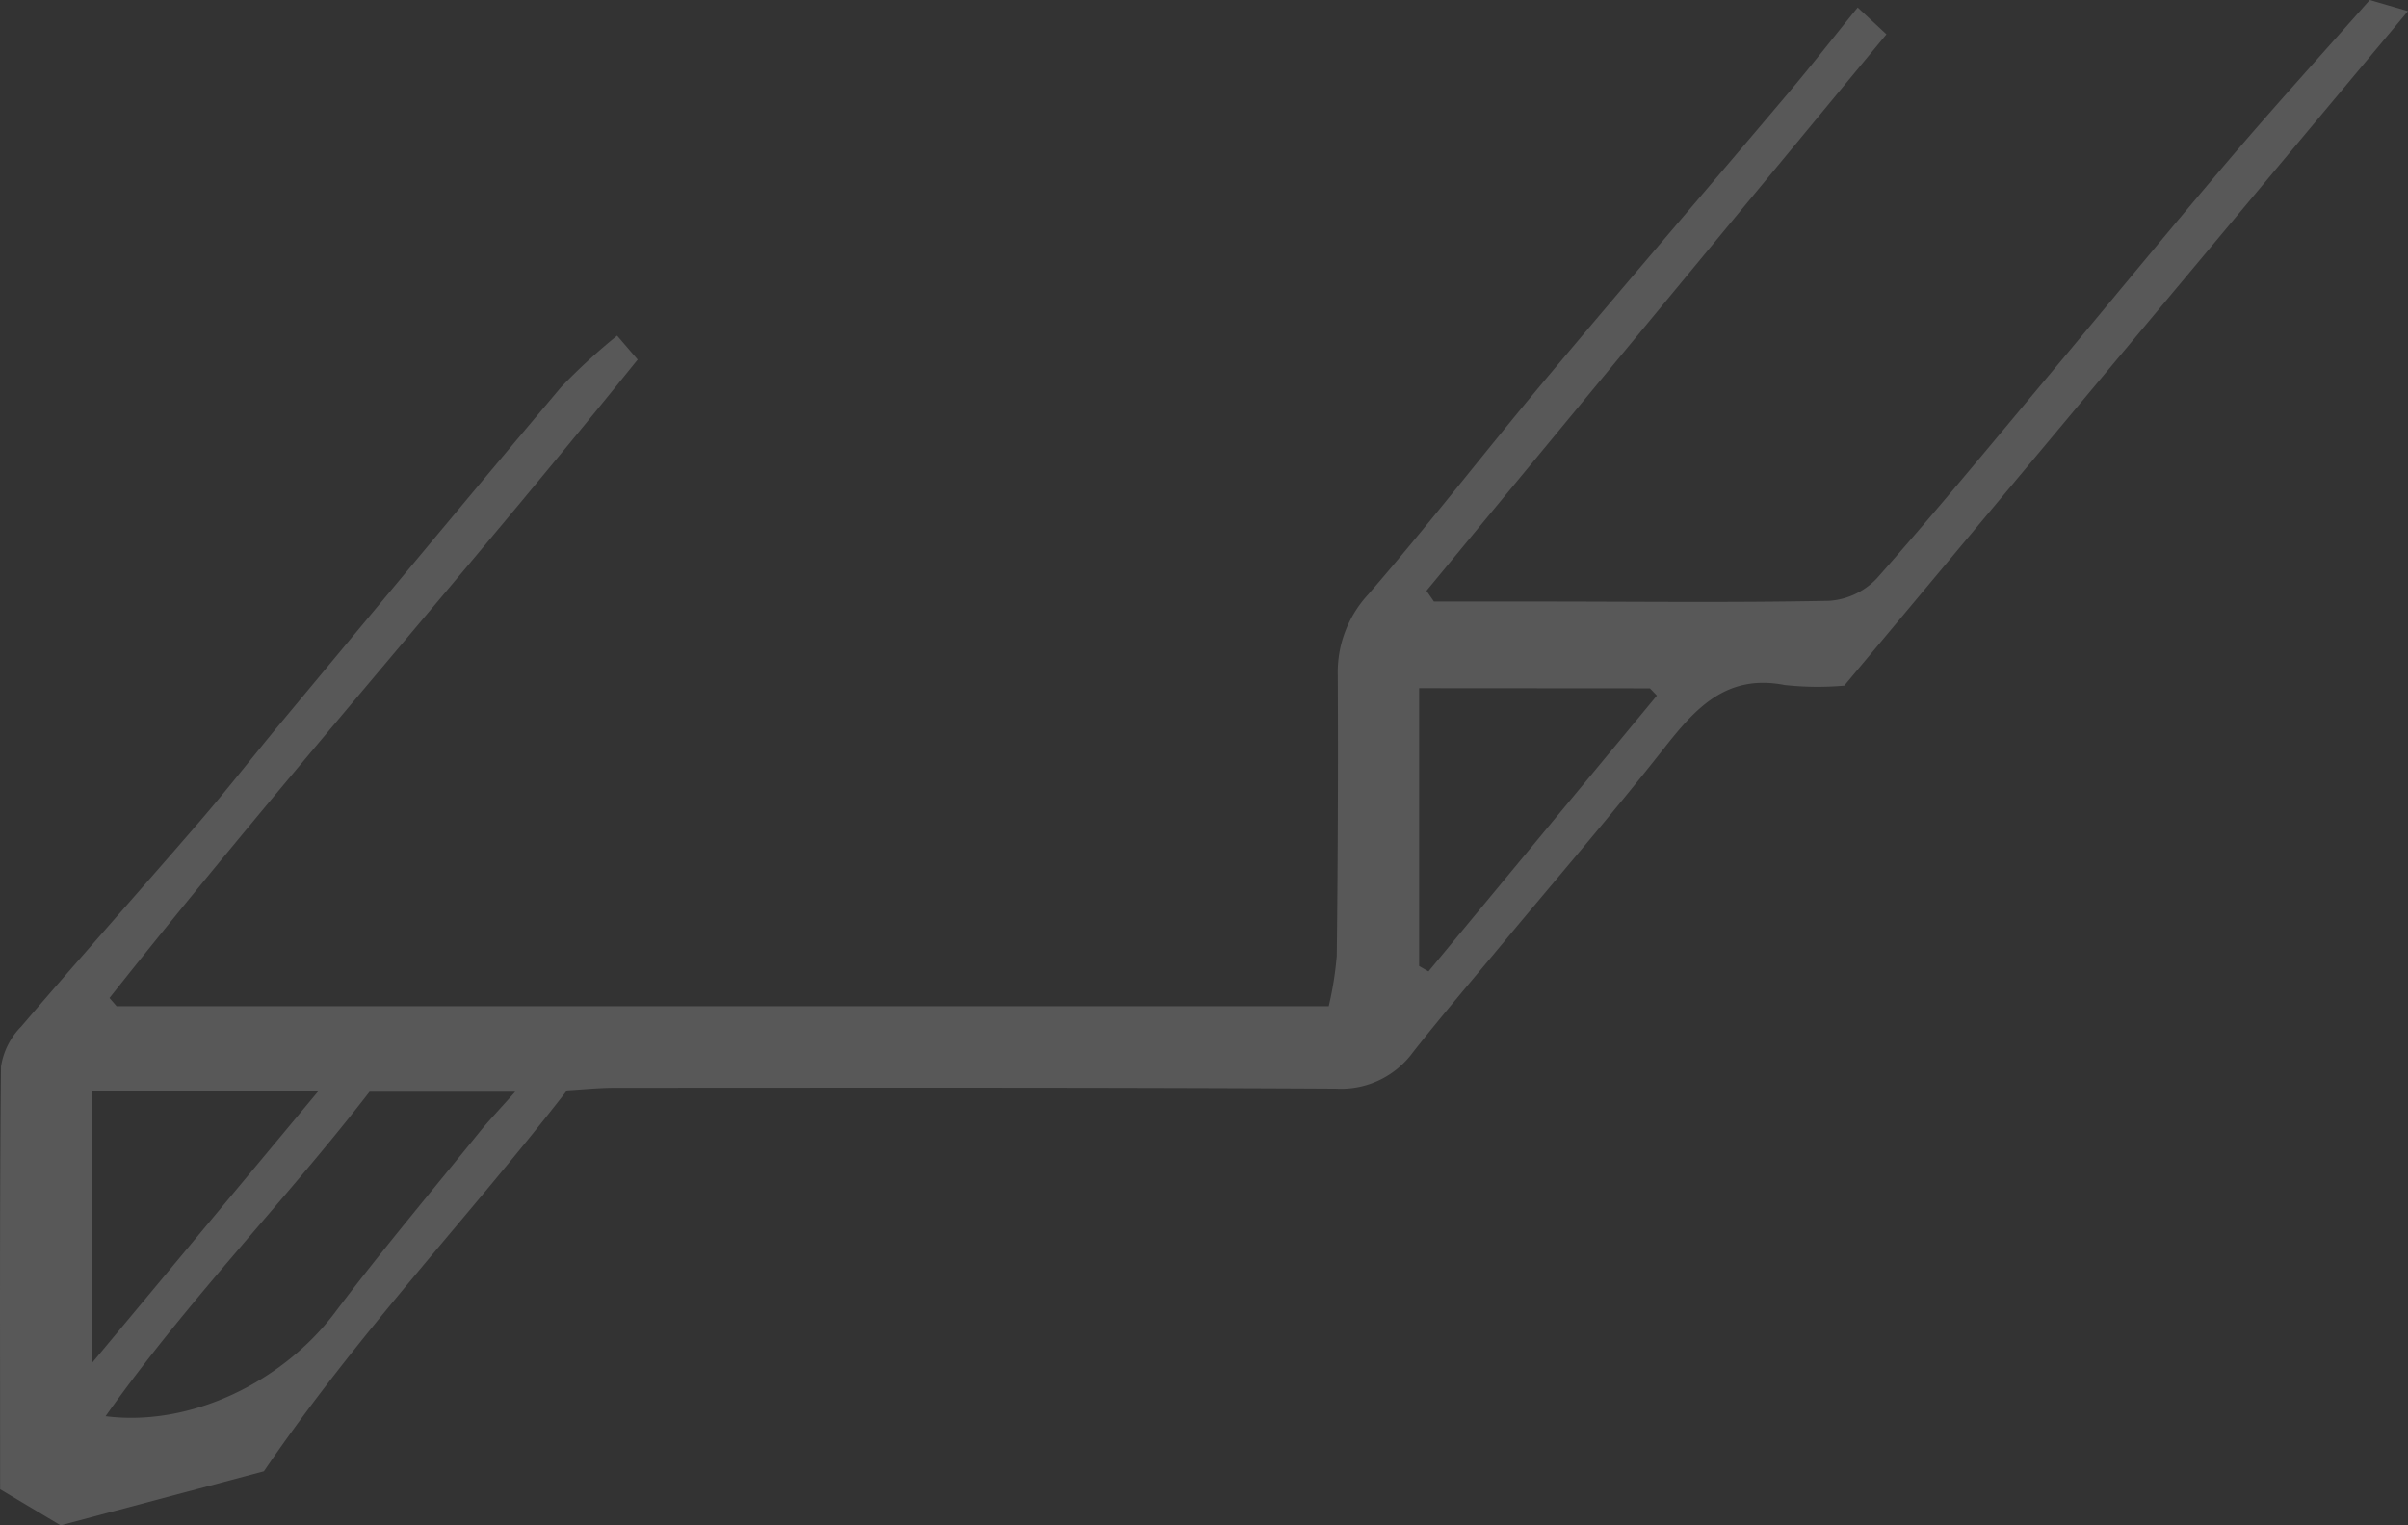 <svg xmlns="http://www.w3.org/2000/svg" width="122.233" height="77.416" viewBox="0 0 122.233 77.416"><rect x="0" y="0" width="122.233" height="77.416" fill="#333333" stroke="none"/><g opacity="0.182"><path d="M426.506,396.266l-3.07-1.831c0-7.167-.029-14.308.045-21.448a3.671,3.671,0,0,1,1.02-2.031c2.992-3.5,6.058-6.931,9.065-10.415,1.417-1.642,2.748-3.357,4.135-5.025,4.731-5.685,9.452-11.379,14.222-17.031a30.5,30.5,0,0,1,2.833-2.6L455.8,337.1c-8.857,11-18.14,21.454-26.811,32.4l.36.416h61.529a17.089,17.089,0,0,0,.408-2.561q.083-7.111.051-14.223a5.813,5.813,0,0,1,1.544-4.112c3.044-3.509,5.883-7.195,8.867-10.757,4.115-4.912,8.3-9.768,12.433-14.662,1.178-1.394,2.3-2.833,3.547-4.37l1.46,1.359L495.84,348.832l.379.548q2.664,0,5.328,0c4.915,0,9.83.062,14.743-.037a3.687,3.687,0,0,0,2.407-1.135c2.945-3.333,5.773-6.769,8.629-10.179,3.093-3.693,6.144-7.423,9.267-11.09,2.288-2.686,4.663-5.3,7.128-8.089l1.941.565-28.615,34.233a15.393,15.393,0,0,1-3.025-.032c-2.959-.575-4.524,1.176-6.126,3.213-2.66,3.381-5.479,6.638-8.228,9.95-1.509,1.818-3.047,3.612-4.508,5.468a4.519,4.519,0,0,1-3.911,1.853c-12.2-.068-24.4-.047-36.6-.043-.836,0-1.671.089-2.436.133-5.023,6.485-10.615,12.319-15.387,19.333Zm15.683-22.008c-4.259,5.521-9.217,10.556-13.4,16.469,4.325.554,9-1.75,11.645-5.266,2.352-3.122,4.877-6.113,7.336-9.154.468-.578.985-1.117,1.813-2.049Zm53.278-20.481v14.1l.474.275,11.595-14-.353-.367Zm-67.383,20.438v13.828L439.6,374.216Z" transform="translate(-423.43 -318.85)" fill="#fff"/></g></svg>